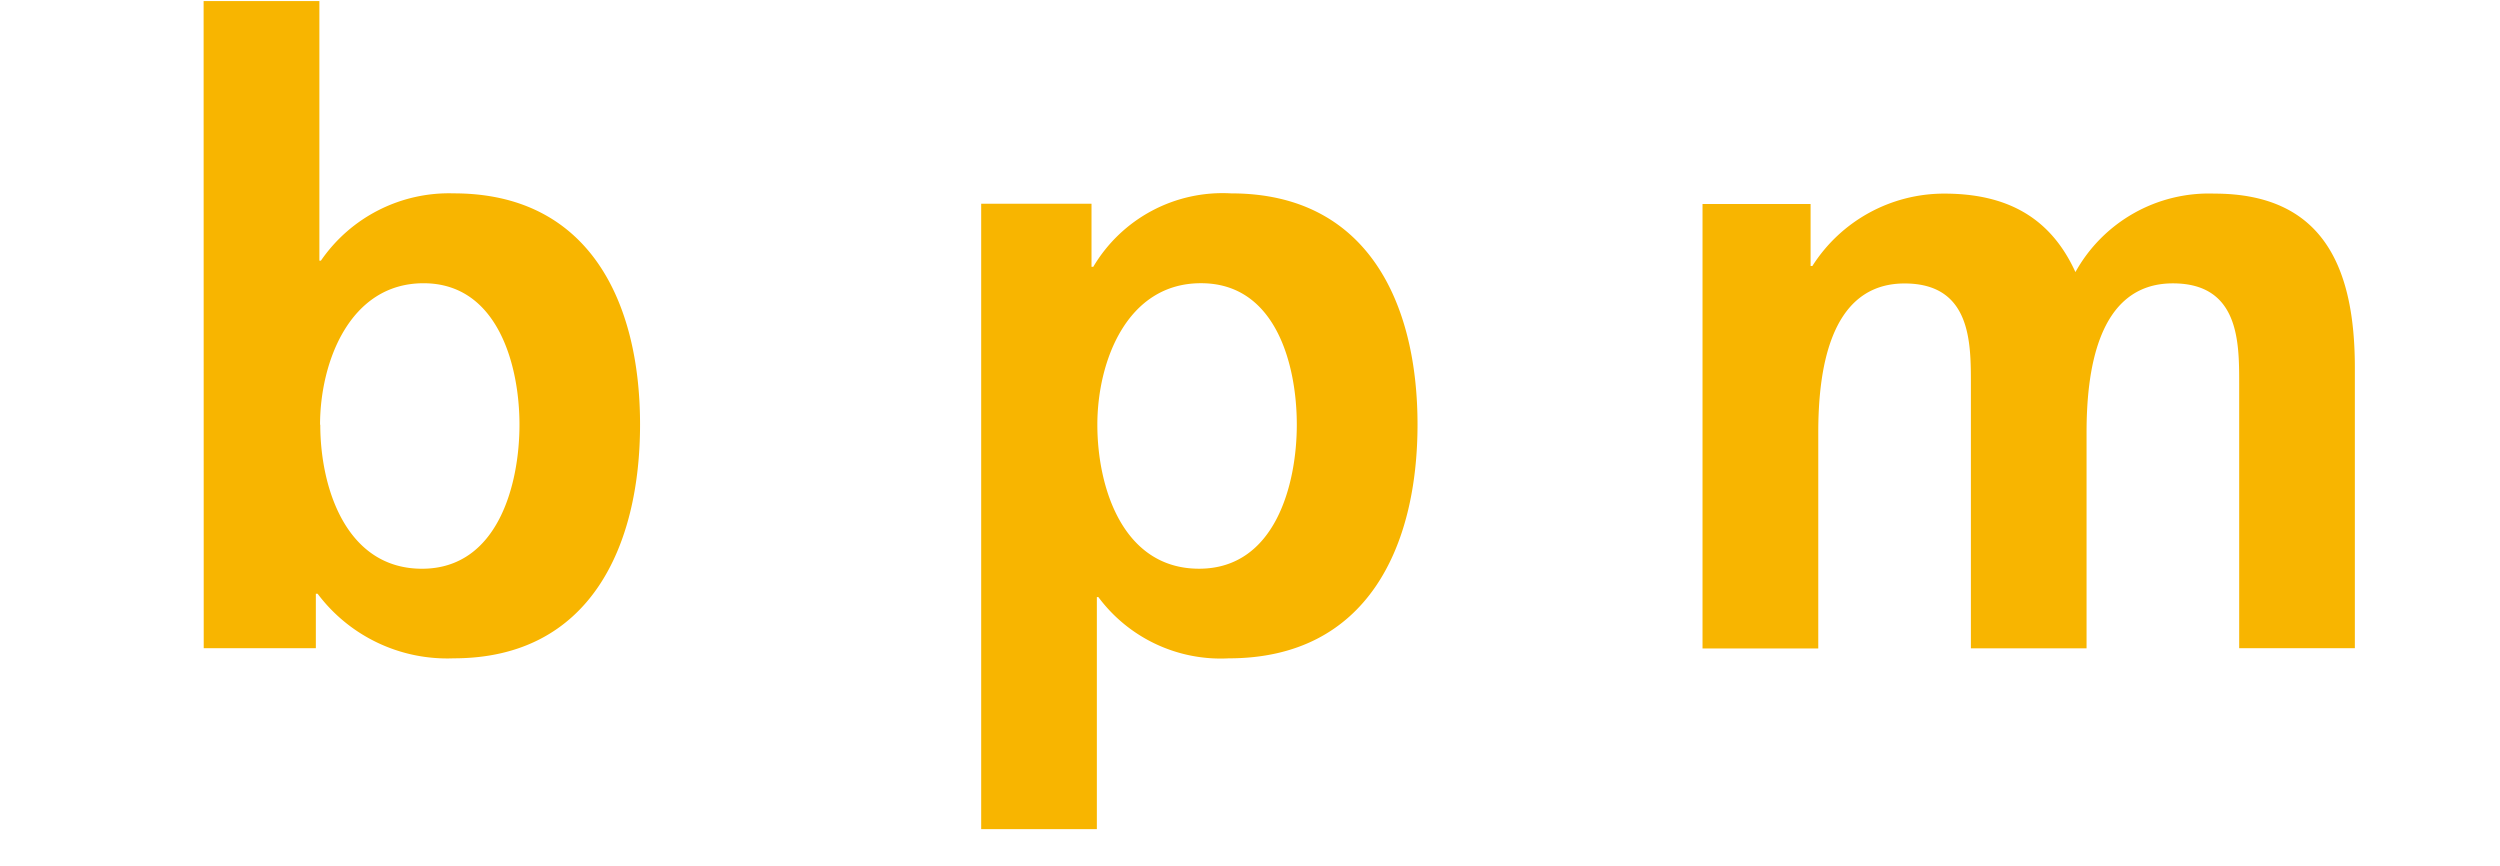 <svg xmlns="http://www.w3.org/2000/svg" xmlns:xlink="http://www.w3.org/1999/xlink" width="101" height="35" viewBox="0 0 101 35">
  <defs>
    <clipPath id="clip-path">
      <rect id="長方形_13509" data-name="長方形 13509" width="101" height="35" transform="translate(694 514)" fill="#fff" stroke="#707070" stroke-width="1"/>
    </clipPath>
  </defs>
  <g id="マスクグループ_64" data-name="マスクグループ 64" transform="translate(-694 -514)" clip-path="url(#clip-path)">
    <path id="パス_56216" data-name="パス 56216" d="M96.854,17.157c0-2.505,1.186-5.716,4.182-5.716s3.875,3.313,3.875,5.716-.869,5.818-3.937,5.818-4.111-3.272-4.111-5.818Zm-4.7,9.029h4.53v-2.2h.072a6.549,6.549,0,0,0,5.5,2.608c5.512,0,7.526-4.53,7.526-9.448s-2.025-9.336-7.526-9.336a6.28,6.28,0,0,0-5.368,2.72h-.061V.04H92.15Z" transform="translate(610.076 514.002)" fill="#f8b500"/>
    <path id="パス_56217" data-name="パス 56217" d="M131.756,11.27c3.027,0,3.865,3.313,3.865,5.716s-.869,5.818-3.947,5.818-4.111-3.272-4.111-5.818,1.186-5.716,4.182-5.716ZM122.87,33.326h4.673V23.95h.061a6.159,6.159,0,0,0,5.266,2.475c5.614,0,7.628-4.53,7.628-9.448s-2.025-9.336-7.526-9.336a6.07,6.07,0,0,0-5.573,2.965h-.072V8.059H122.87Z" transform="translate(610.77 514.172)" fill="#f8b500"/>
    <path id="パス_56218" data-name="パス 56218" d="M151.38,8.069h4.356v2.505h.072a6.309,6.309,0,0,1,5.327-2.924c2.505,0,4.285.941,5.3,3.17a6.163,6.163,0,0,1,5.614-3.17c4.428,0,5.675,3.027,5.675,7.035v11.33h-4.673v-10.7c0-1.667,0-4.039-2.679-4.039-3.1,0-3.487,3.691-3.487,6.033v8.712h-4.673V15.319c0-1.667,0-4.039-2.679-4.039-3.1,0-3.487,3.691-3.487,6.033v8.712H151.37V8.069Z" transform="translate(611.412 514.172)" fill="#f8b500"/>
  </g>
</svg>
